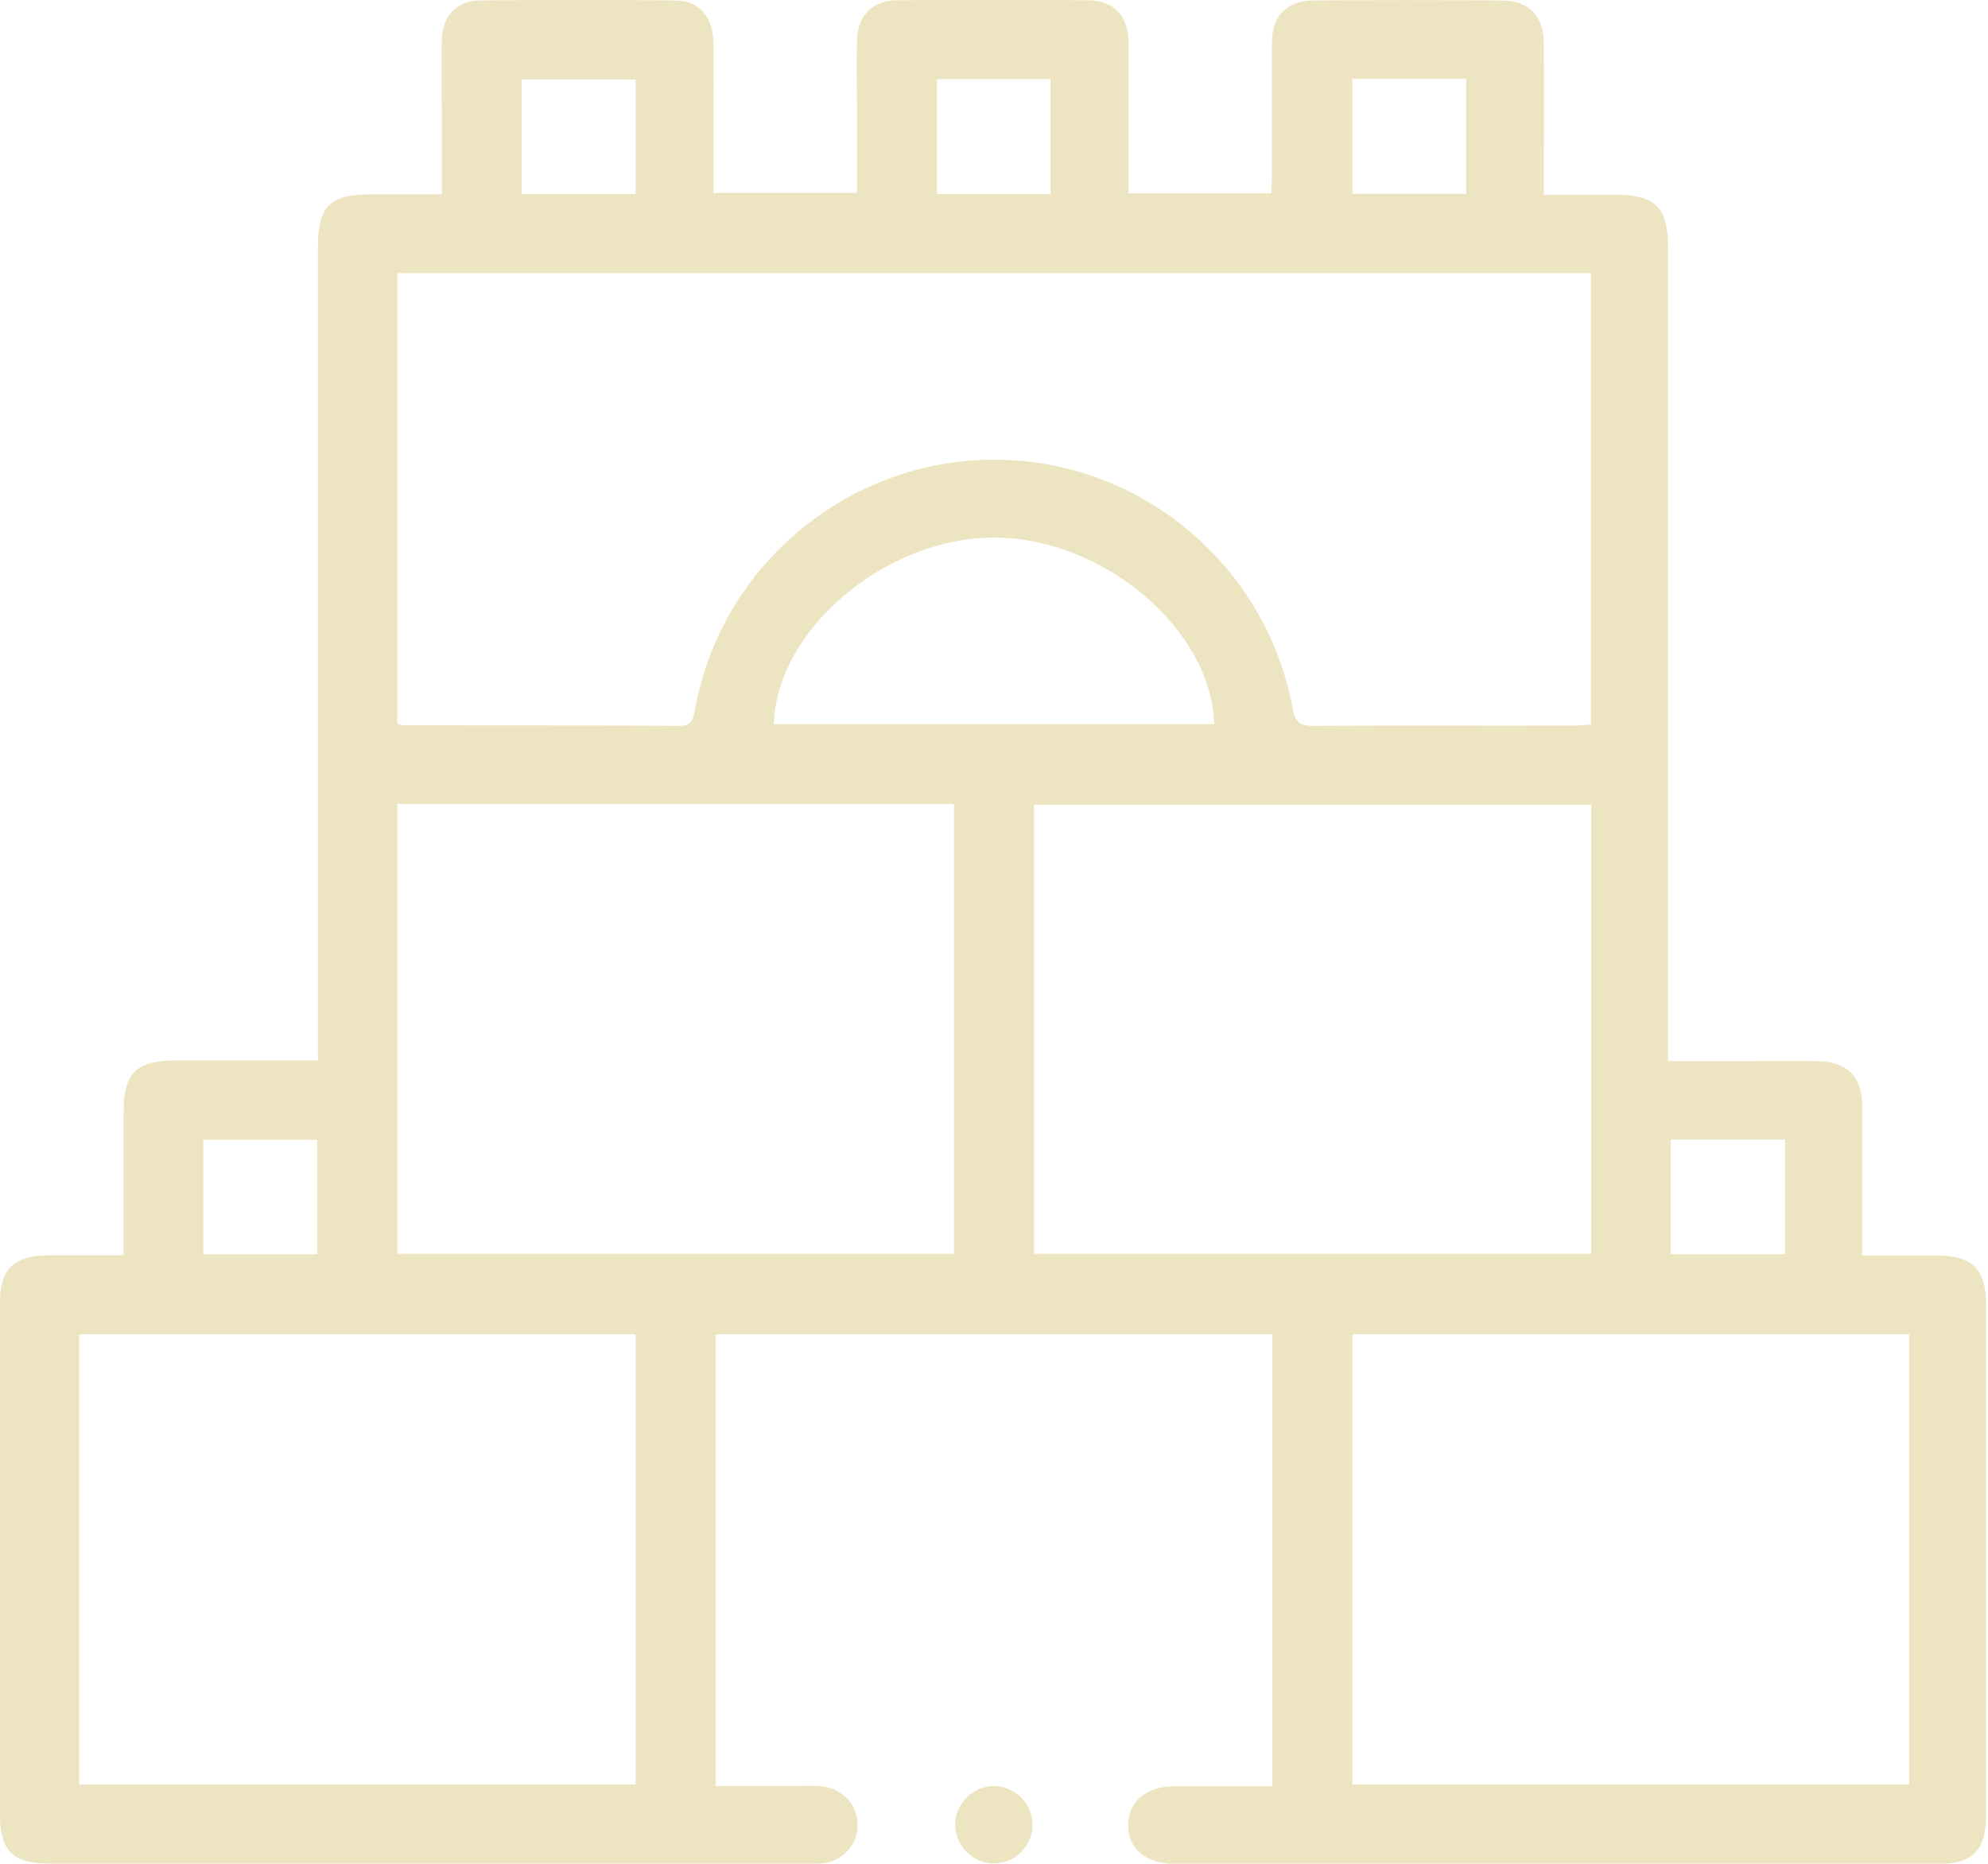 <?xml version="1.0" encoding="UTF-8"?>
<svg xmlns="http://www.w3.org/2000/svg" id="Capa_2" viewBox="0 0 82.17 77.03">
  <defs>
    <style>.cls-1{fill:#ede5c1;stroke-width:0px;}</style>
  </defs>
  <g id="Capa_1-2">
    <g id="eKsnKT.tif">
      <path class="cls-1" d="M52.59,73.82v-18.67h-23.01v18.67c1.17,0,2.34,0,3.51,0,.29,0,.59-.02.88.01.86.09,1.49.78,1.48,1.61,0,.83-.64,1.51-1.5,1.58-.21.02-.43.01-.64.01-10.38,0-20.75,0-31.13,0-1.7,0-2.19-.49-2.19-2.2,0-6.95,0-13.9,0-20.86,0-1.53.54-2.08,2.07-2.09.98,0,1.97,0,3.05,0,0-1.05,0-2.04,0-3.02,0-.96,0-1.93,0-2.89,0-1.63.52-2.14,2.18-2.14,1.66,0,3.32,0,4.97,0,.26,0,.52,0,.88,0v-1c0-10.86,0-21.71,0-32.57,0-1.75.48-2.23,2.24-2.23.93,0,1.86,0,2.88,0,0-1.13,0-2.19,0-3.25,0-1.04-.02-2.09,0-3.13.02-.95.61-1.62,1.52-1.63,2.73-.03,5.46-.03,8.18,0,.96.01,1.53.72,1.53,1.79.01,2.03,0,4.06,0,6.16h5.93c0-1.13,0-2.27,0-3.41,0-.96-.02-1.93,0-2.89.02-1.02.64-1.65,1.66-1.66,2.62-.02,5.24-.02,7.86,0,1.1,0,1.7.64,1.71,1.78.01,1.79,0,3.58,0,5.37,0,.26,0,.52,0,.83h5.89c.01-.25.03-.51.03-.76,0-1.82,0-3.64,0-5.45,0-1.12.62-1.76,1.73-1.76,2.59-.02,5.19-.02,7.78,0,1.11,0,1.72.63,1.73,1.76.01,2.05,0,4.11,0,6.27,1.04,0,2.02,0,3,0,1.59,0,2.13.53,2.13,2.11,0,10.88,0,21.77,0,32.65v1.05c1.18,0,2.29,0,3.4,0,.94,0,1.87-.02,2.81,0,1.22.03,1.81.64,1.82,1.85,0,1.76,0,3.53,0,5.29,0,.26,0,.52,0,.89,1.08,0,2.08,0,3.09,0,1.48.01,2.03.57,2.03,2.05,0,7.03,0,14.06,0,21.1,0,1.44-.56,2-1.98,2-10.51,0-21.02,0-31.53,0-1.22,0-1.96-.63-1.95-1.63.02-.96.75-1.58,1.92-1.58,1.3,0,2.61,0,3.97,0ZM16.42,11.29v18.62c.12.03.19.07.27.07,3.8,0,7.59,0,11.39.02.54,0,.58-.31.65-.7,1.08-5.94,6.33-10.31,12.37-10.3,6.05.01,11.25,4.35,12.34,10.33.1.56.33.67.84.67,3.61-.02,7.22,0,10.83-.01.21,0,.41-.03.65-.05V11.29H16.42ZM3.27,55.15v18.61h23v-18.61H3.27ZM55.9,55.15v18.61h23.01v-18.61h-23.01ZM16.42,33.23v18.59h23.01v-18.59h-23.01ZM65.77,33.26h-23.03v18.56h23.03v-18.56ZM31.97,29.93h18.22c-.12-3.93-4.61-7.71-9.1-7.71-4.48,0-8.97,3.77-9.11,7.71ZM26.27,8.02V3.28h-4.71v4.74h4.71ZM43.42,8.02V3.27h-4.69v4.75h4.69ZM60.6,8.01V3.26h-4.7v4.75h4.7ZM13.11,51.84v-4.73h-4.71v4.73h4.71ZM73.78,51.84v-4.74h-4.72v4.74h4.72Z"></path>
      <path class="cls-1" d="M41.08,77.02c-.89,0-1.62-.75-1.6-1.64.02-.85.75-1.56,1.6-1.56.85,0,1.58.71,1.6,1.56.02.89-.71,1.64-1.6,1.64Z"></path>
    </g>
  </g>
</svg>

